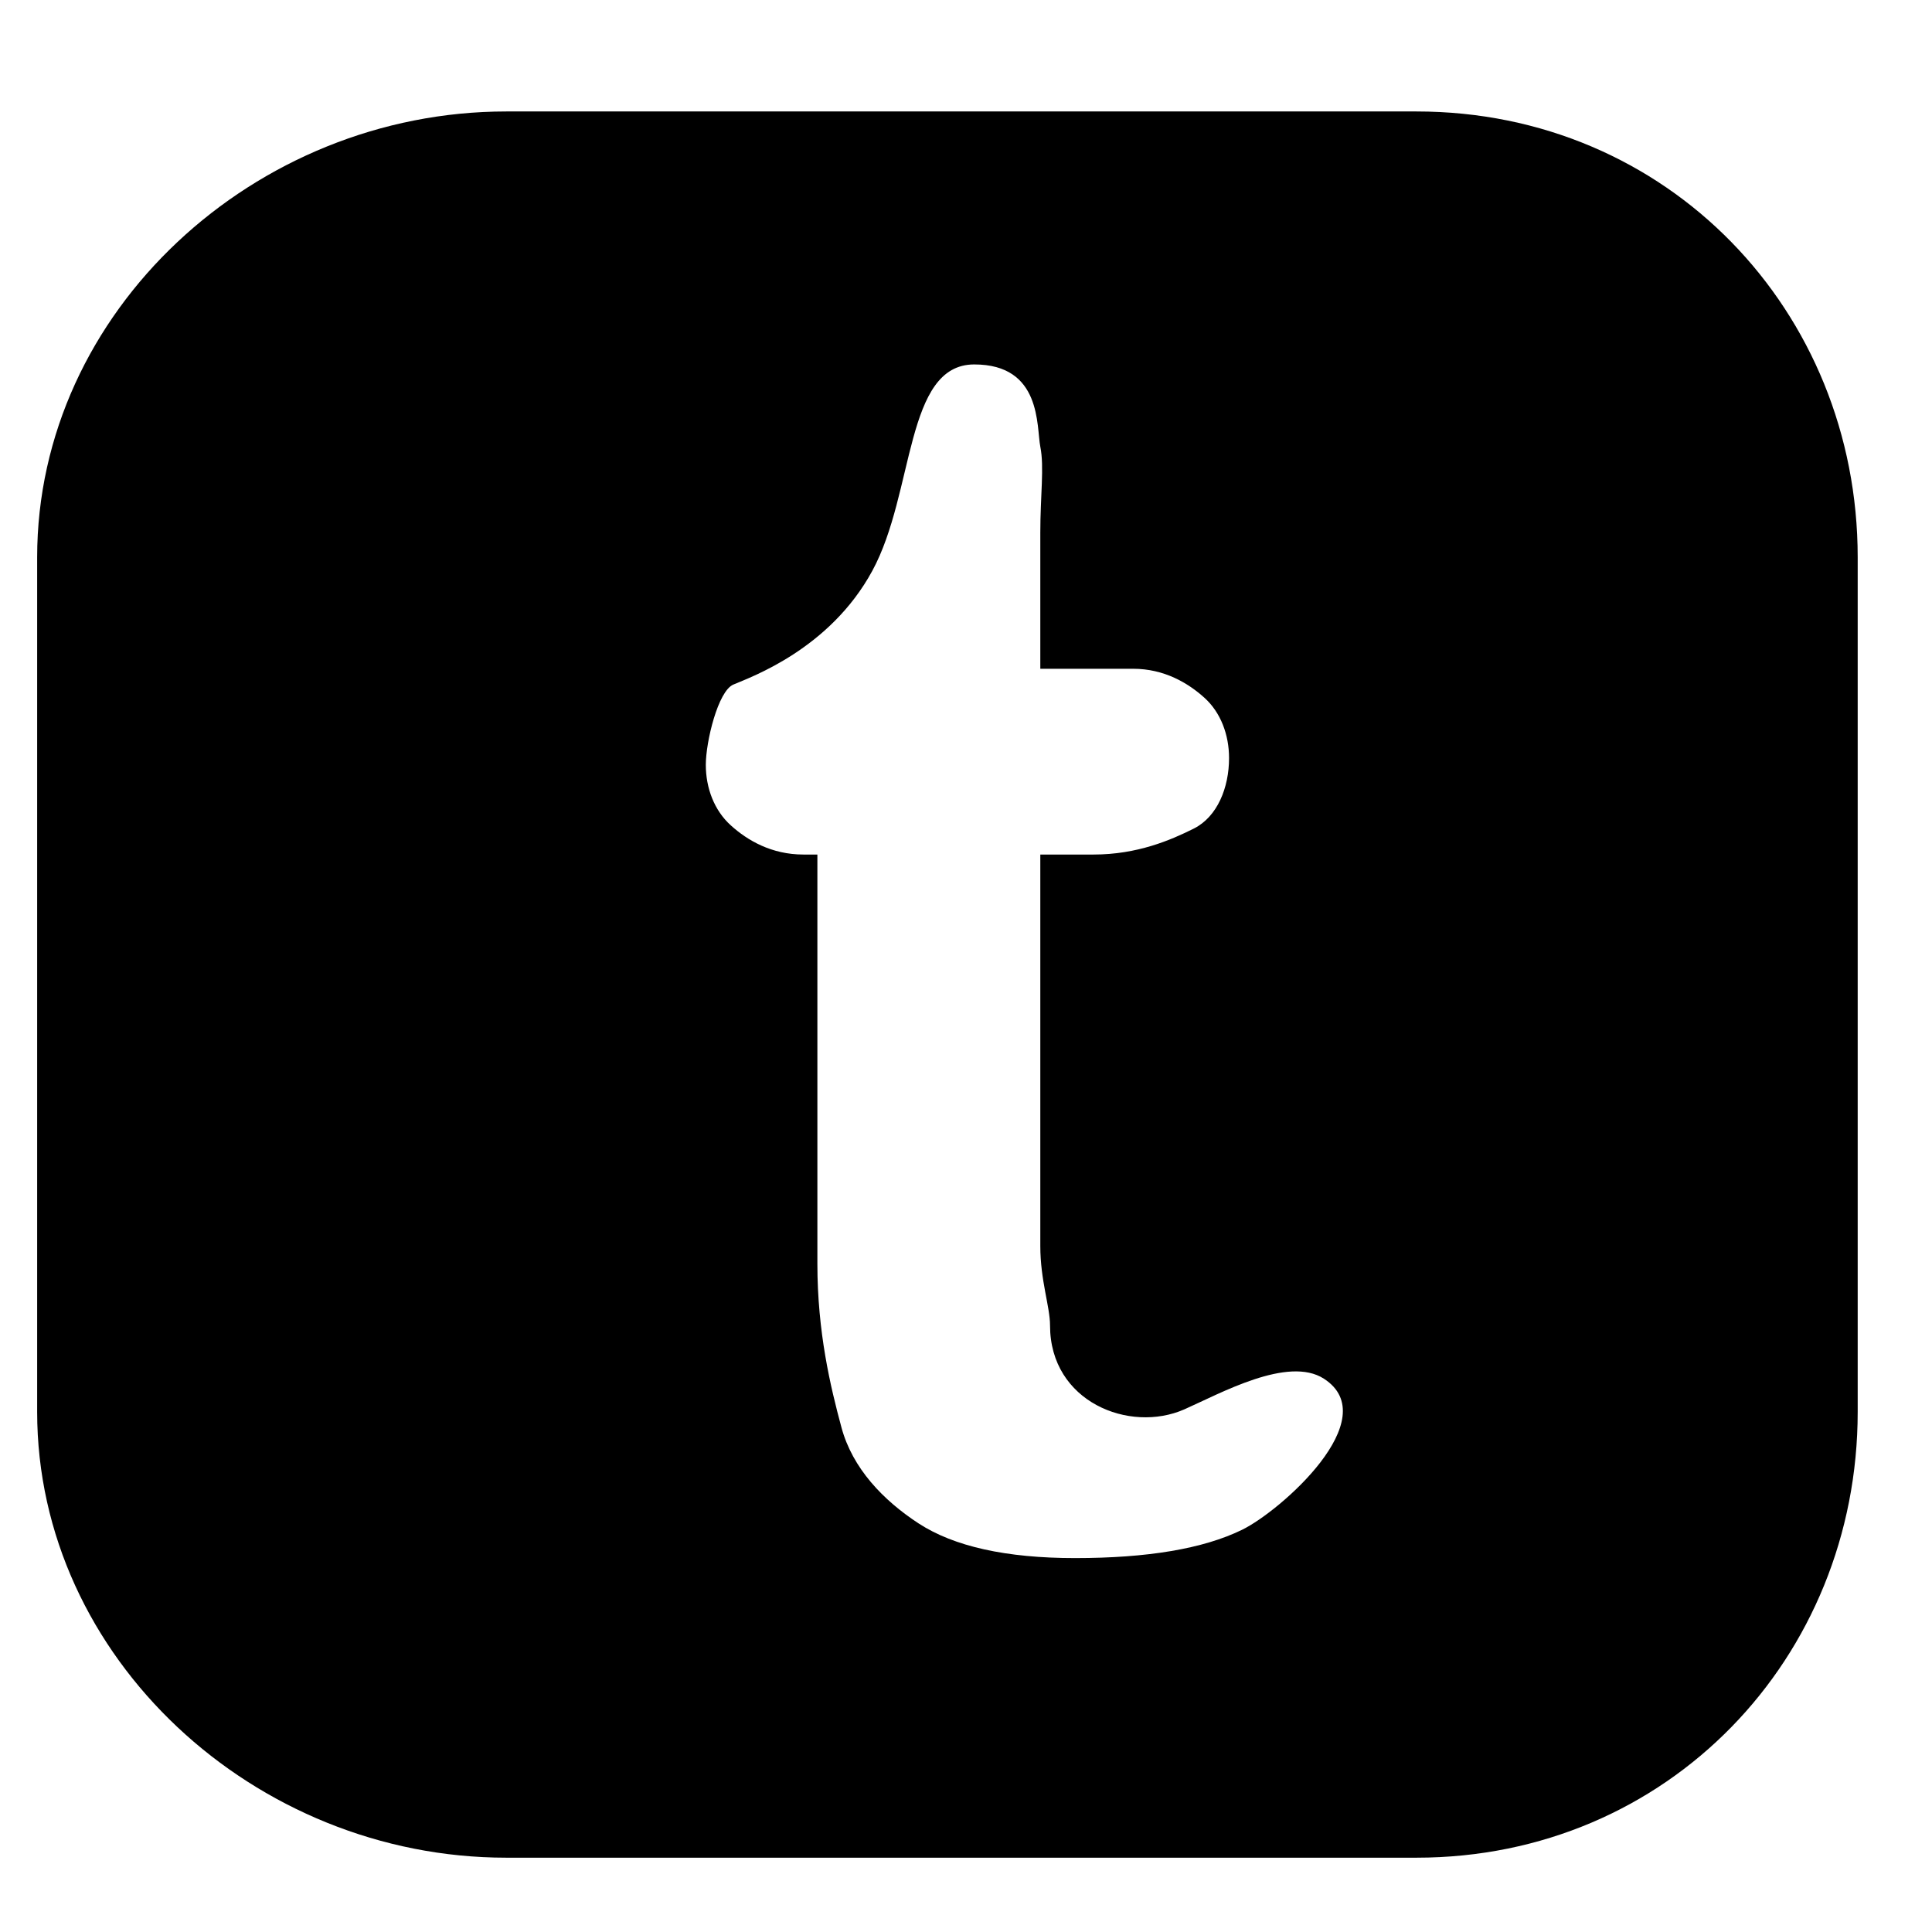<?xml version="1.0" encoding="utf-8"?>
<!-- Generator: Adobe Illustrator 16.0.0, SVG Export Plug-In . SVG Version: 6.00 Build 0)  -->
<!DOCTYPE svg PUBLIC "-//W3C//DTD SVG 1.1 Basic//EN" "http://www.w3.org/Graphics/SVG/1.1/DTD/svg11-basic.dtd">
<svg version="1.1" baseProfile="basic" id="Capa_1" xmlns="http://www.w3.org/2000/svg" xmlns:xlink="http://www.w3.org/1999/xlink"
	 x="0px" y="0px" width="52px" height="52px" viewBox="0 0 52 52" xml:space="preserve">
<path d="M38.125,3h-24.5C6.859,3,1,8.373,1,15v23c0,6.627,5.859,12,12.625,12h24.5C44.891,50,50,44.627,50,38V15
	C50,8.373,44.891,3,38.125,3z M33.427,41.176c-1.042,0.508-2.539,0.76-4.492,0.76c-1.852,0-3.255-0.312-4.209-0.932
	c-0.955-0.623-1.782-1.484-2.078-2.584C22.351,37.32,22,35.854,22,34.016V23h-0.377c-0.854,0-1.505-0.379-1.953-0.785
	c-0.448-0.404-0.673-1.007-0.673-1.63c0-0.621,0.328-1.983,0.74-2.159c0.474-0.203,2.597-0.954,3.741-3.062
	c1.145-2.107,0.873-5.553,2.742-5.555c1.827-0.002,1.673,1.677,1.781,2.22S28,13.336,28,14.334V18h2.498
	c0.838,0,1.479,0.383,1.92,0.781c0.441,0.398,0.662,1.001,0.662,1.622c0,0.797-0.314,1.577-0.944,1.896
	C31.506,22.615,30.606,23,29.434,23H28v10.537c0,0.926,0.262,1.635,0.262,2.139c0,2.055,2.138,2.908,3.617,2.256
	c0.967-0.428,2.789-1.447,3.754-0.824C37.291,38.18,34.468,40.67,33.427,41.176z"/>
</svg>
